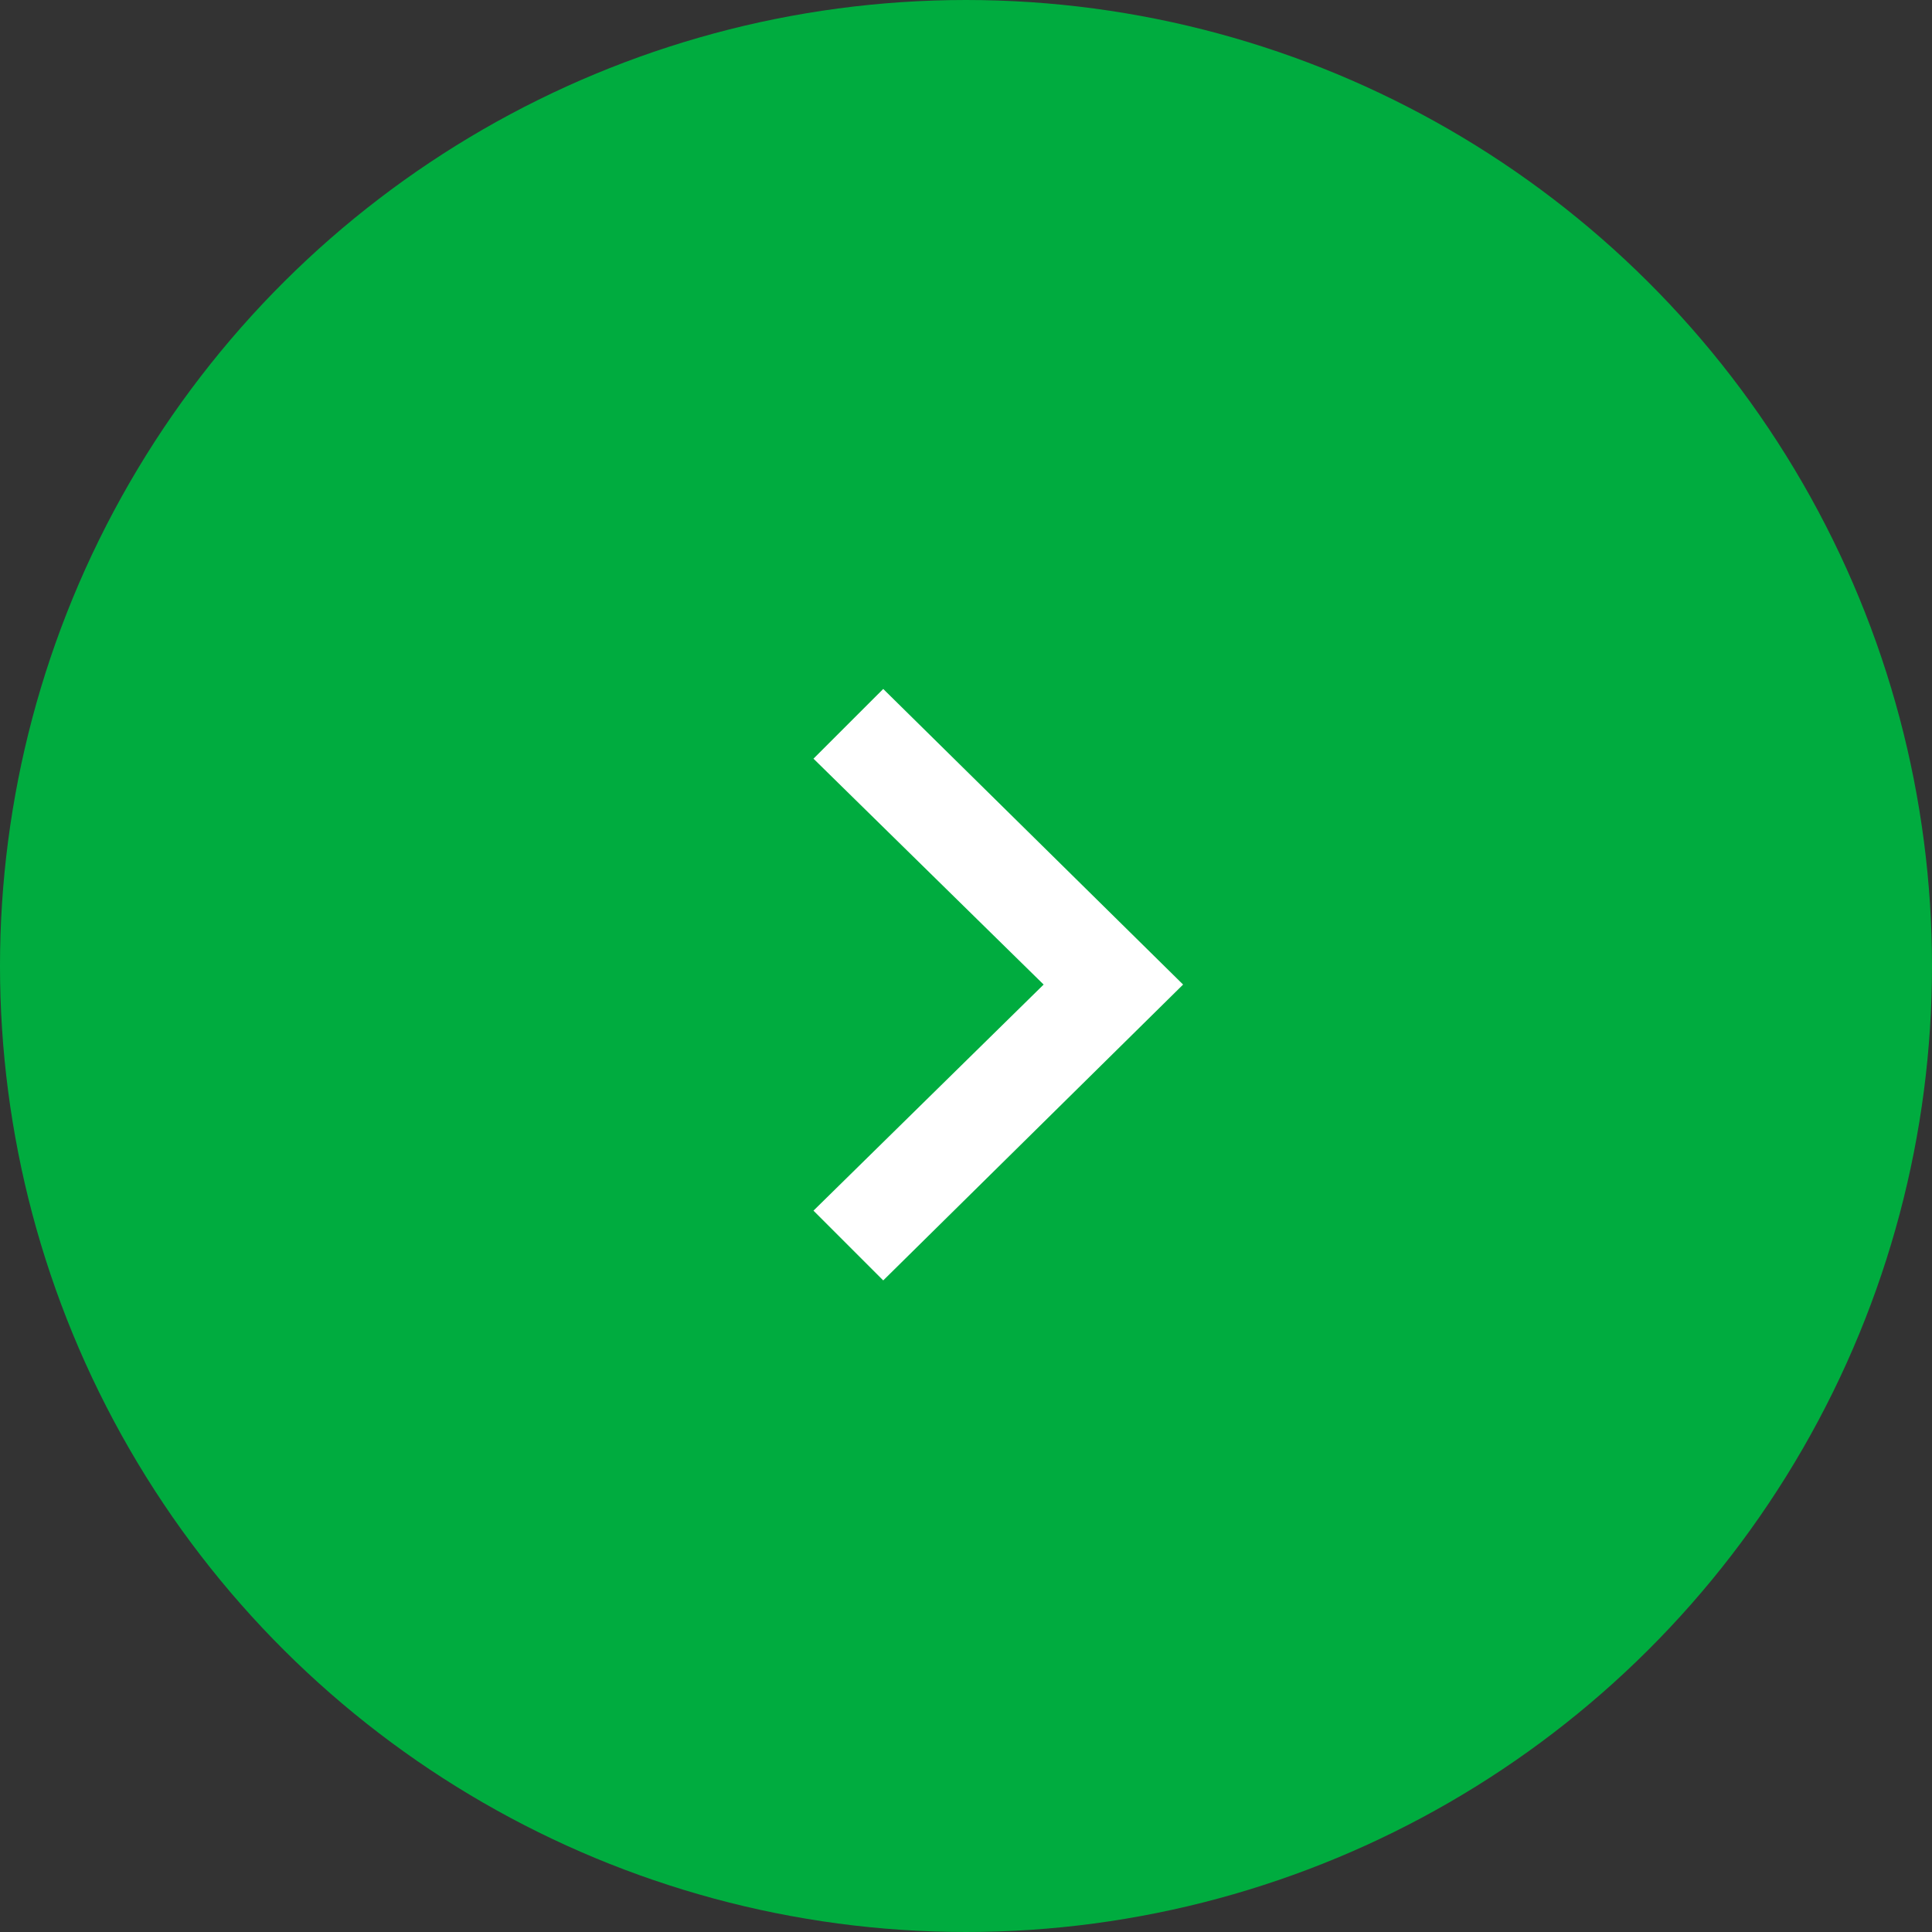 <svg width="38" height="38" viewBox="0 0 38 38" fill="none" xmlns="http://www.w3.org/2000/svg">
<rect x="0" y="0" width="38" height="38" fill="#333333" stroke="none"/>
<circle cx="19" cy="19" r="19" transform="rotate(90 19 19)" fill="#00AC3F"/>
<path d="M17.372 25.184L16 23.812L20.527 19.365L16 14.922L17.372 13.551L23.27 19.365L17.372 25.184Z" fill="white"/>
</svg>
